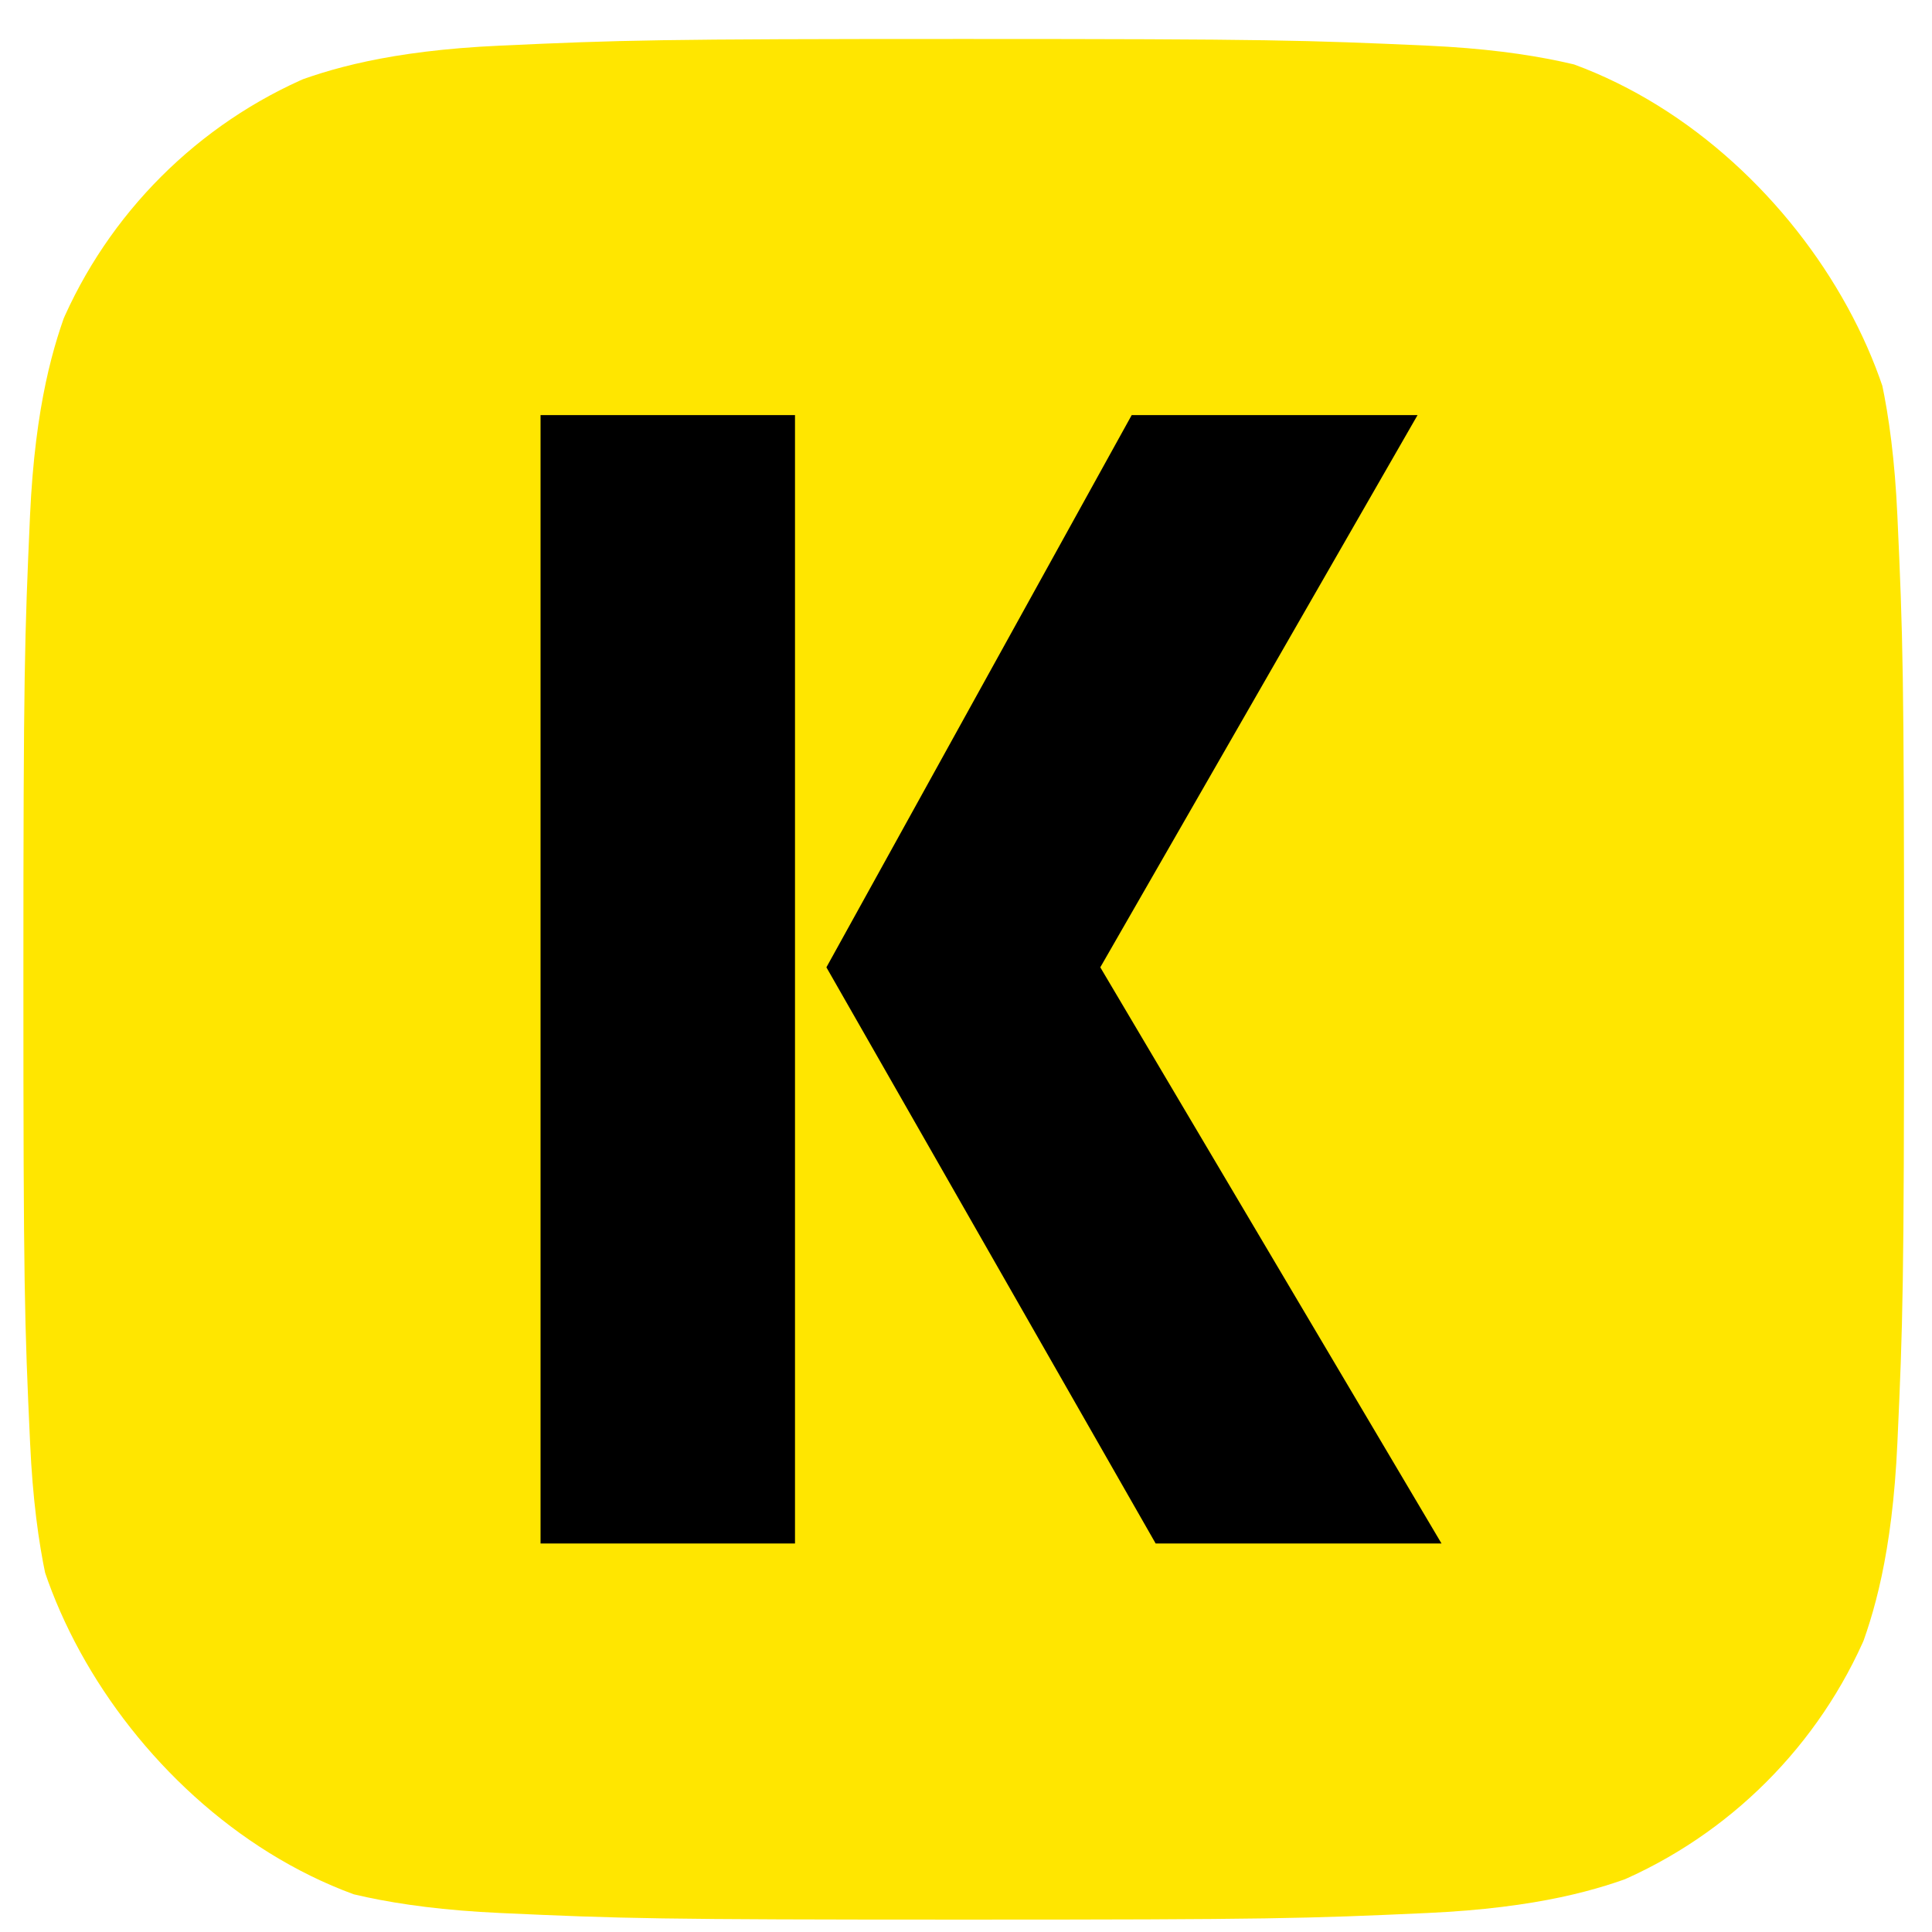 <svg width="47" height="47" viewBox="0 0 47 47" fill="none" xmlns="http://www.w3.org/2000/svg">
<g clip-path="url(#clip0_391_866)">
<path d="M12.17 46.538C9.449 46.414 7.971 45.961 6.988 45.578C5.685 45.07 4.757 44.467 3.779 43.49C2.801 42.514 2.196 41.585 1.692 40.283C1.308 39.3 0.856 37.822 0.732 35.101C0.596 32.16 0.569 31.277 0.569 23.826C0.569 16.374 0.599 15.493 0.73 12.549C0.854 9.828 1.31 8.353 1.69 7.367C2.198 6.065 2.803 5.136 3.778 4.157C4.754 3.18 5.683 2.574 6.987 2.07C7.97 1.686 9.448 1.233 12.169 1.11C15.111 0.975 15.995 0.948 23.444 0.948C30.895 0.948 31.776 0.978 34.72 1.11C37.441 1.233 38.916 1.689 39.902 2.07C41.205 2.574 42.134 3.18 43.111 4.157C44.089 5.133 44.691 6.063 45.198 7.366C45.582 8.349 46.035 9.827 46.158 12.548C46.293 15.492 46.32 16.373 46.32 23.824C46.32 31.273 46.293 32.157 46.158 35.101C46.035 37.822 45.579 39.3 45.198 40.283C44.691 41.585 44.087 42.514 43.111 43.49C42.135 44.467 41.205 45.07 39.902 45.578C38.919 45.961 37.441 46.414 34.72 46.538C31.779 46.672 30.895 46.699 23.444 46.699C15.995 46.699 15.111 46.673 12.17 46.538Z" fill="#FFE600"/>
<path d="M13.15 10.098H19.34V37.549H13.15V10.098ZM20.104 23.532L27.531 10.098H34.485L26.767 23.532L35.068 37.549H28.114L20.104 23.532Z" fill="black"/>
</g>
<defs>
<clipPath id="clip0_391_866">
<rect x="0.569" y="0.948" width="45.752" height="45.752" rx="11.438" fill="white"/>
</clipPath>
</defs>
</svg>
